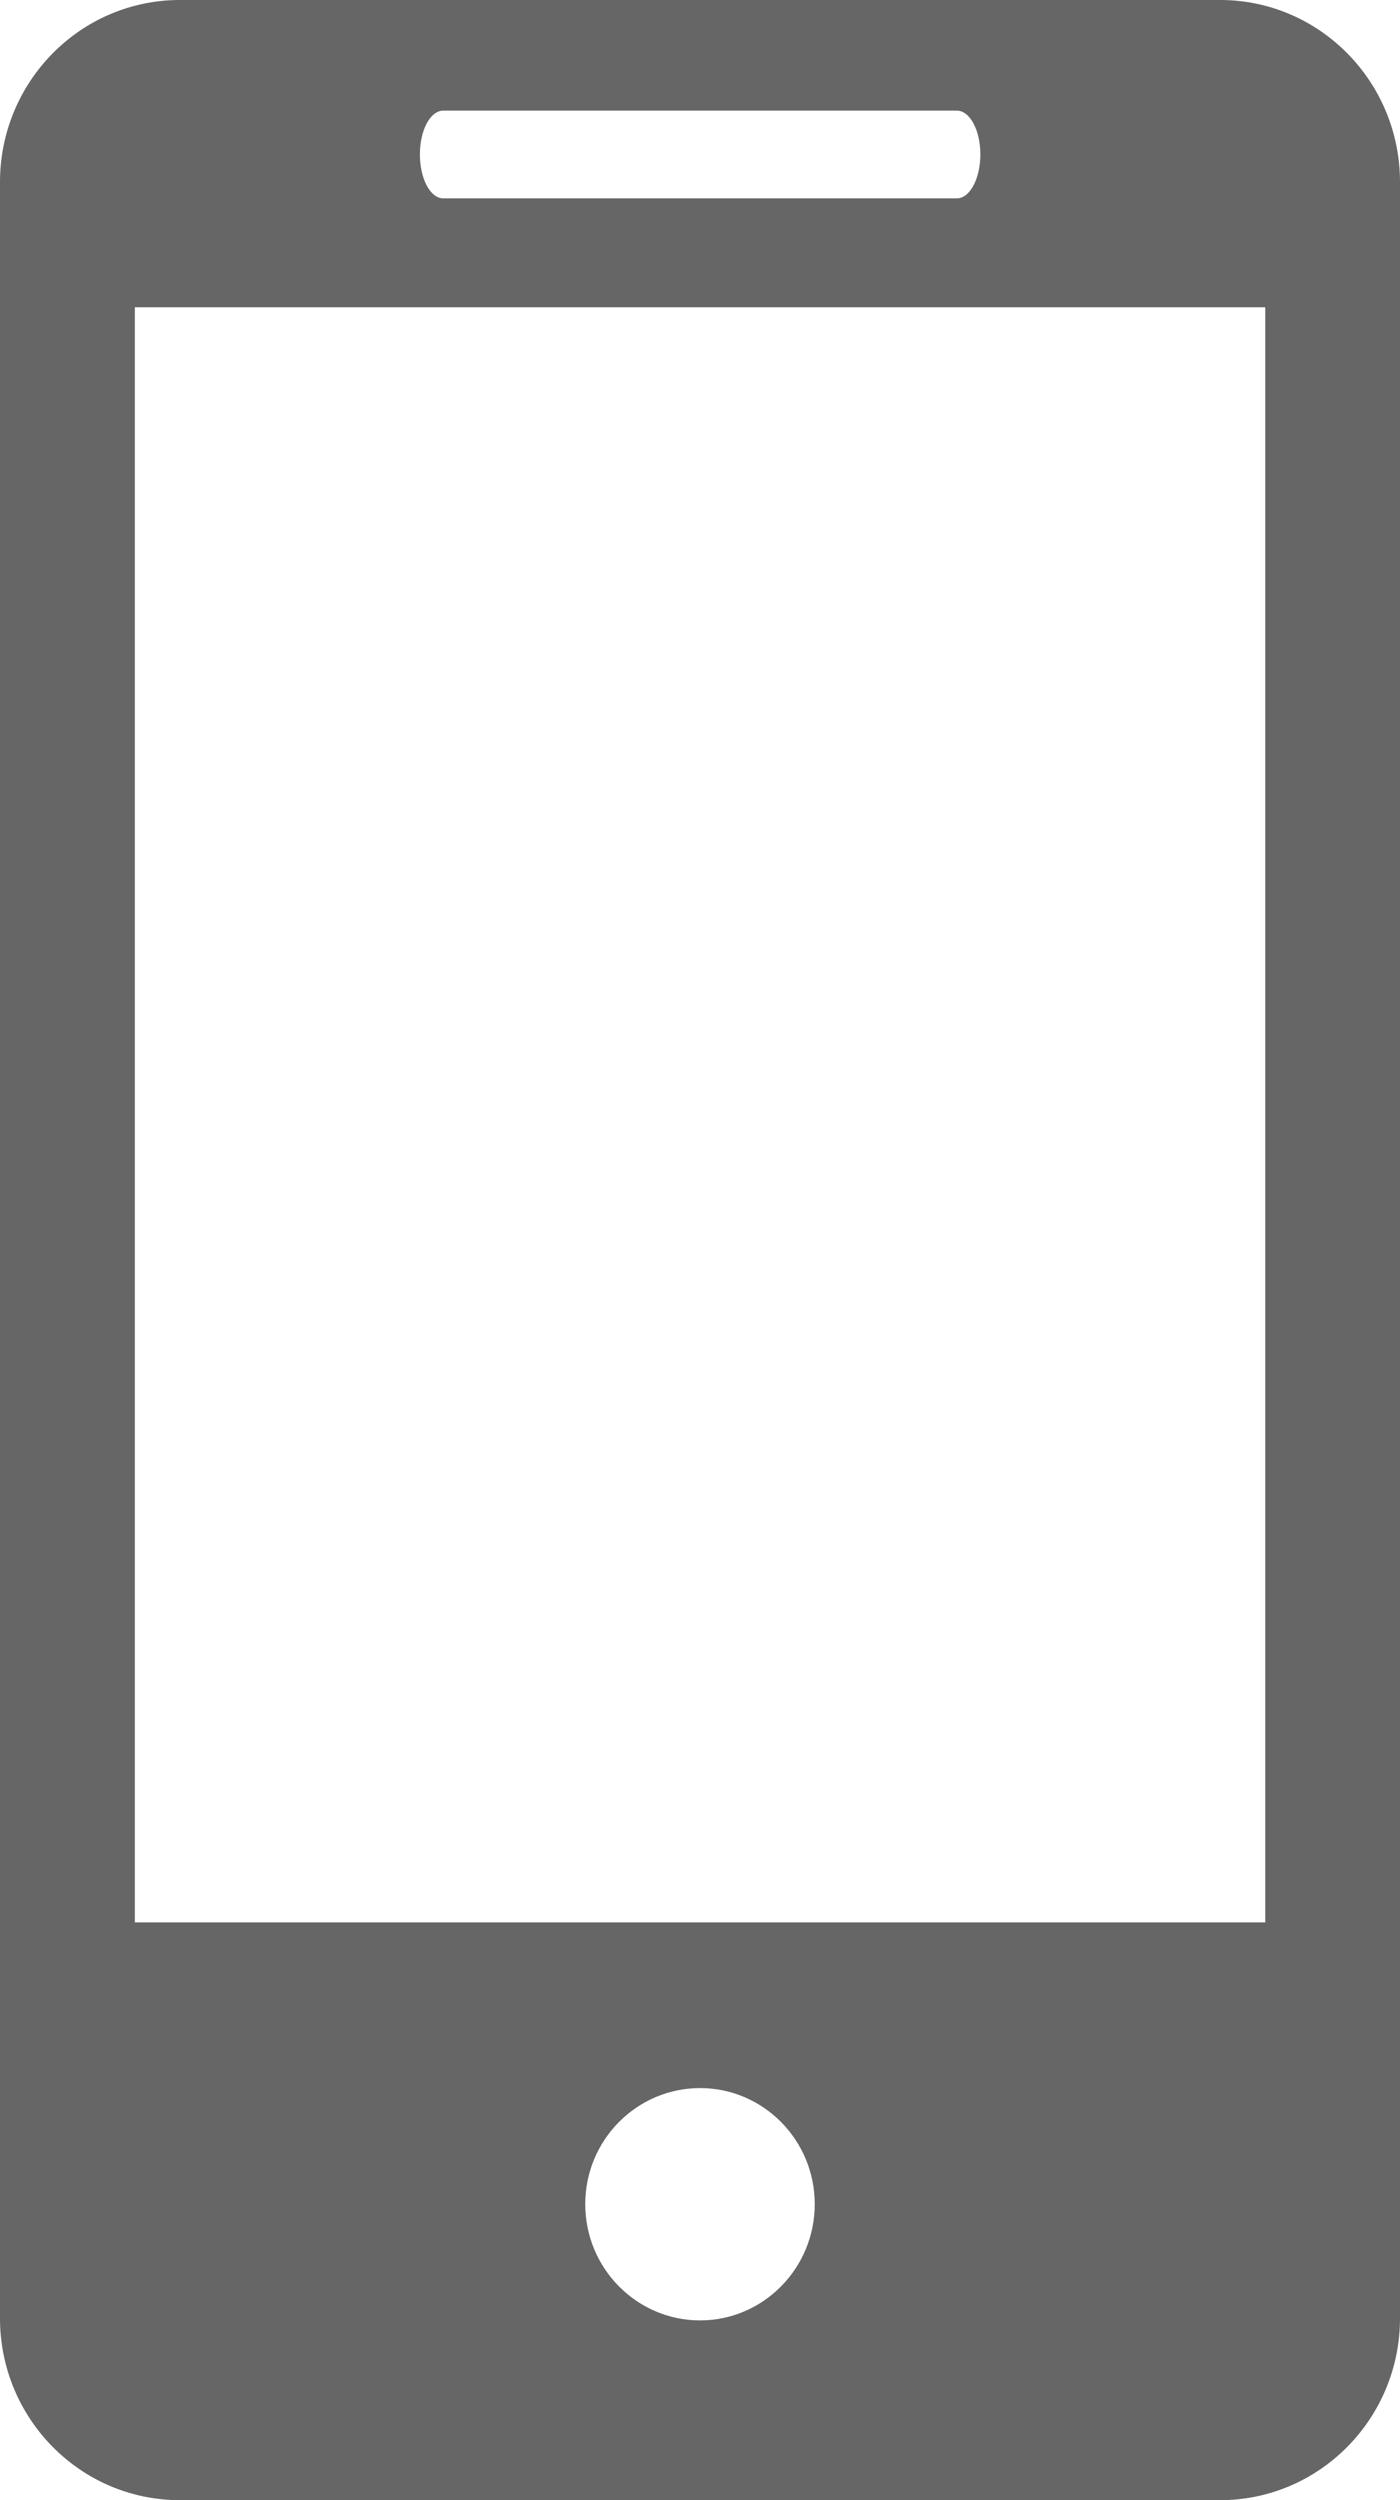 <svg xmlns="http://www.w3.org/2000/svg" width="28" height="50" viewBox="0 0 28 50">
    <path fill="#666" fill-rule="nonzero" d="M24.402 0H3.598C1.608 0 0 1.633 0 3.642v42.72C0 48.368 1.607 50 3.598 50h20.804C26.389 50 28 48.37 28 46.361V3.642C28 1.632 26.39 0 24.402 0zM8.867 2.212h10.27c.26 0 .47.392.47.876 0 .485-.21.879-.47.879H8.867c-.262 0-.469-.394-.469-.879 0-.484.207-.876.469-.876zm5.135 44.193c-1.267 0-2.297-1.042-2.297-2.325 0-1.282 1.03-2.321 2.297-2.321 1.263 0 2.293 1.039 2.293 2.321 0 1.283-1.03 2.325-2.293 2.325zm11.303-7.96H2.697v-32.3h22.608v32.3z"/>
</svg>
